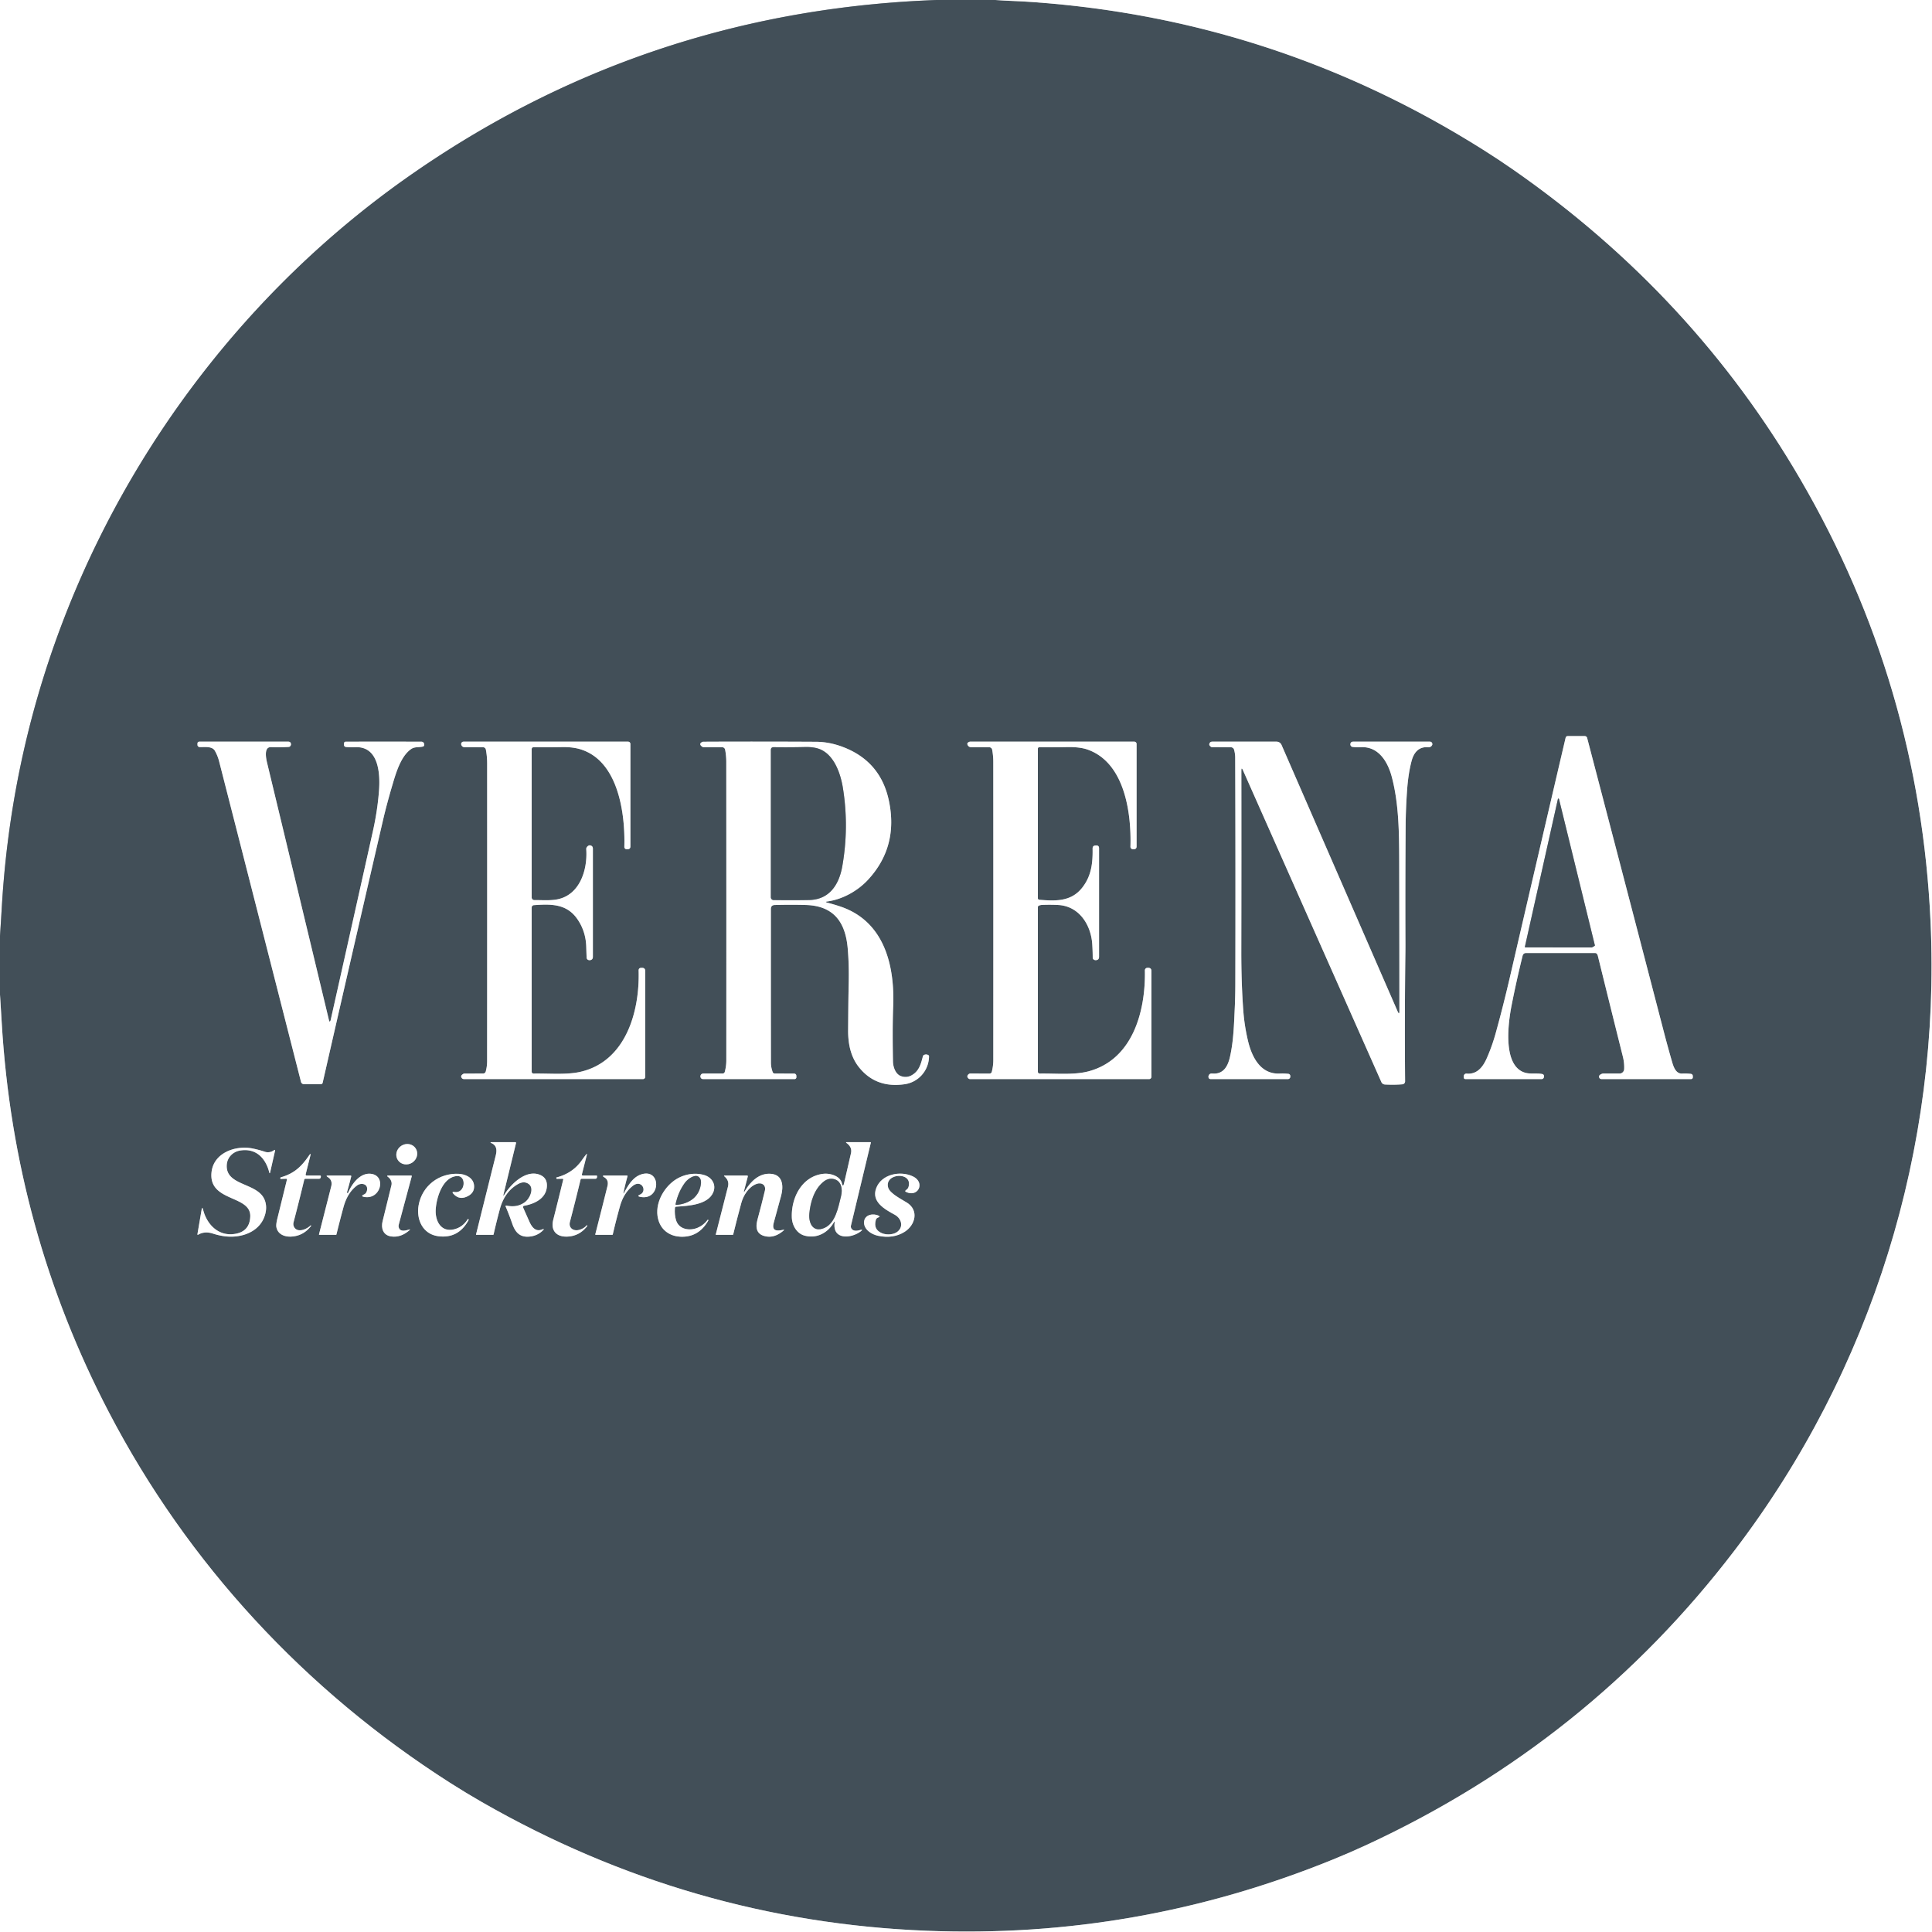<?xml version="1.0" encoding="UTF-8" standalone="no"?>
<!DOCTYPE svg PUBLIC "-//W3C//DTD SVG 1.1//EN" "http://www.w3.org/Graphics/SVG/1.1/DTD/svg11.dtd">
<svg xmlns="http://www.w3.org/2000/svg" version="1.1" viewBox="0.00 0.00 1042.00 1042.00">
<rect x="0.00" y="0.00" width="1042.00" height="1042.00" fill="#808080" stroke="none"/>
<g stroke-width="2.00" fill="none" stroke-linecap="butt">
<path stroke="#a1a7ac" vector-effect="non-scaling-stroke" d="
  M 505.01 0.00
  Q 348.75 5.73 221.83 94.13
  C 137.78 152.67 72.57 236.36 35.42 331.26
  Q 5.68 407.24 0.94 489.76
  Q 0.51 497.25 0.00 504.75"
/>
<path stroke="#a1a7ac" vector-effect="non-scaling-stroke" d="
  M 536.85 0.00
  Q 541.89 0.35 546.95 0.55
  Q 552.25 0.77 557.22 1.13
  Q 688.38 10.50 799.82 80.71
  Q 808.32 86.06 816.48 91.75
  Q 913.19 159.17 971.08 258.65
  Q 1035.36 369.10 1041.22 497.24
  C 1046.79 619.04 1009.65 739.03 935.56 836.14
  Q 856.69 939.51 737.36 994.88
  Q 728.43 999.02 718.91 1002.90
  Q 613.35 1045.84 499.96 1041.34
  Q 372.05 1036.27 259.82 971.88
  Q 251.32 967.00 242.72 961.52
  C 164.76 911.78 101.33 843.49 58.60 761.42
  Q 7.60 663.49 0.94 551.74
  Q 0.49 544.10 0.00 536.47"
/>
<path stroke="#a1a7ac" vector-effect="non-scaling-stroke" d="
  M 861.33 514.54
  Q 861.64 514.98 861.77 515.50
  Q 868.77 543.91 875.25 569.79
  Q 876.14 573.31 875.97 576.64
  A 2.49 2.47 -88.5 0 1 873.50 579.00
  L 864.66 579.00
  A 1.89 1.76 -54.7 0 0 863.94 579.15
  Q 862.41 579.79 862.43 580.59
  Q 862.48 582.00 863.89 582.00
  L 911.89 582.00
  Q 913.03 582.00 913.01 580.86
  L 913.00 580.48
  Q 912.99 579.27 911.78 579.15
  Q 909.50 578.91 907.22 579.02
  C 903.82 579.17 902.57 575.30 901.83 572.74
  Q 899.47 564.60 897.24 556.01
  Q 876.66 476.88 856.00 397.98
  A 1.31 1.30 83.0 0 0 854.75 397.00
  L 845.58 397.00
  Q 844.61 397.00 844.39 397.94
  Q 829.27 462.55 814.39 526.84
  Q 810.68 542.85 806.63 557.41
  Q 804.74 564.20 801.91 570.66
  C 799.88 575.29 796.74 579.57 791.00 579.03
  A 1.39 1.38 3.3 0 0 789.48 580.38
  L 789.47 580.98
  Q 789.45 582.00 790.48 582.00
  L 831.47 582.00
  A 1.23 1.22 -80.1 0 0 832.62 581.18
  Q 832.80 580.67 832.74 580.28
  Q 832.60 579.42 831.74 579.25
  C 828.32 578.61 824.87 579.58 821.51 578.19
  C 810.38 573.58 813.50 551.25 815.24 542.33
  Q 817.81 529.22 821.22 515.40
  A 1.83 1.83 0.0 0 1 823.00 514.00
  L 860.29 514.00
  A 1.27 1.27 0.0 0 1 861.33 514.54"
/>
<path stroke="#a1a7ac" vector-effect="non-scaling-stroke" d="
  M 178.01 550.85
  A 0.28 0.28 0.0 0 1 177.54 550.72
  Q 161.16 482.40 144.10 411.62
  C 143.59 409.52 142.06 402.82 146.15 402.96
  Q 151.18 403.13 155.70 402.85
  A 1.17 1.16 18.1 0 0 156.52 402.44
  Q 156.97 401.90 156.93 401.34
  Q 156.82 400.00 155.48 400.00
  L 107.62 400.00
  Q 106.49 400.00 106.50 401.13
  L 106.50 401.72
  A 1.21 1.21 0.0 0 0 107.65 402.92
  C 110.19 403.05 114.38 402.25 115.90 404.95
  Q 117.42 407.64 118.19 410.67
  Q 140.45 497.67 162.34 583.49
  A 1.67 1.67 0.0 0 0 163.96 584.75
  L 172.93 584.76
  Q 173.85 584.76 174.05 583.86
  Q 190.55 511.51 206.60 442.23
  Q 208.61 433.58 211.78 422.89
  C 213.61 416.70 216.26 407.71 221.77 403.97
  C 223.72 402.64 225.94 403.20 228.13 402.64
  A 0.82 0.81 -88.7 0 0 228.73 402.06
  C 229.02 401.02 228.36 400.01 227.23 400.01
  Q 206.52 399.99 186.61 400.01
  Q 185.55 400.01 185.51 401.06
  L 185.50 401.43
  Q 185.45 402.81 186.82 402.91
  Q 189.18 403.08 191.70 402.98
  C 204.43 402.49 205.08 417.64 204.41 426.48
  Q 203.59 437.21 201.14 448.19
  Q 189.86 498.80 178.32 550.25
  Q 178.25 550.59 178.01 550.85"
/>
<path stroke="#a1a7ac" vector-effect="non-scaling-stroke" d="
  M 286.76 484.03
  L 286.76 404.02
  A 1.04 1.04 0.0 0 1 287.82 402.98
  Q 295.20 403.09 303.22 402.94
  Q 308.90 402.83 313.15 404.15
  C 333.55 410.49 337.24 438.85 336.73 456.76
  A 1.22 1.22 0.0 0 0 337.97 458.01
  L 338.51 458.01
  Q 340.00 457.98 340.00 456.49
  L 340.00 401.25
  A 1.25 1.25 0.0 0 0 338.75 400.00
  L 250.11 400.00
  Q 249.02 400.00 248.75 401.05
  Q 248.69 401.29 248.75 401.52
  Q 249.12 402.98 250.63 402.99
  L 260.50 403.01
  A 1.59 1.57 84.7 0 1 262.05 404.31
  Q 262.74 408.00 262.74 411.80
  Q 262.77 494.59 262.72 572.49
  Q 262.71 575.15 261.98 577.89
  A 1.49 1.49 0.0 0 1 260.54 579.00
  L 250.51 579.01
  A 1.26 1.26 0.0 0 0 249.86 579.19
  Q 248.54 579.97 248.75 580.75
  Q 249.08 582.00 250.37 582.00
  L 346.75 582.00
  A 1.25 1.25 0.0 0 0 348.00 580.75
  L 348.00 523.73
  Q 348.00 521.97 346.23 521.99
  L 345.85 522.00
  Q 344.40 522.02 344.44 523.47
  C 345.08 545.72 337.44 572.71 312.69 578.15
  C 305.29 579.77 295.88 578.86 287.78 579.02
  A 1.00 1.00 0.0 0 1 286.76 578.02
  L 286.76 489.45
  A 1.28 1.27 -1.9 0 1 287.95 488.18
  C 297.01 487.56 305.52 487.29 311.34 495.63
  Q 315.94 502.23 316.19 510.68
  Q 316.27 513.36 316.37 516.29
  Q 316.41 517.69 317.80 517.86
  Q 318.01 517.89 318.23 517.85
  Q 319.76 517.62 319.76 516.07
  L 319.76 457.71
  Q 319.76 456.25 318.34 455.94
  Q 317.47 455.75 316.60 456.76
  A 1.78 1.78 0.0 0 0 316.19 458.00
  C 316.98 469.39 312.55 482.76 300.52 485.06
  C 296.57 485.81 292.28 485.43 288.18 485.45
  A 1.42 1.41 89.8 0 1 286.76 484.03"
/>
<path stroke="#a1a7ac" vector-effect="non-scaling-stroke" d="
  M 446.29 486.18
  C 454.45 485.06 462.59 480.49 468.09 474.56
  Q 484.70 456.67 479.38 431.71
  Q 474.90 410.68 454.82 402.95
  Q 447.44 400.11 440.11 400.07
  Q 408.49 399.90 379.33 400.04
  A 1.32 1.31 32.1 0 0 378.76 400.17
  Q 376.62 401.21 378.71 402.73
  A 1.41 1.37 62.4 0 0 379.53 403.00
  L 389.46 403.00
  A 1.67 1.67 0.0 0 1 391.10 404.37
  Q 391.71 407.71 391.71 410.94
  Q 391.77 488.91 391.73 571.90
  Q 391.73 574.99 390.90 578.10
  A 1.22 1.21 7.4 0 1 389.72 579.00
  L 379.39 579.00
  Q 378.05 579.00 377.77 580.31
  Q 377.74 580.46 377.76 580.63
  Q 377.93 582.00 379.32 582.00
  L 428.52 582.00
  A 1.00 1.00 0.0 0 0 429.52 580.98
  L 429.50 580.19
  A 1.19 1.19 0.0 0 0 428.31 579.03
  L 417.79 578.98
  A 1.12 1.11 79.7 0 1 416.75 578.25
  Q 415.79 575.67 415.79 573.11
  Q 415.74 531.81 415.76 490.27
  Q 415.76 488.16 417.88 488.10
  Q 426.68 487.87 434.54 488.09
  C 449.63 488.51 455.93 497.29 457.19 511.33
  Q 457.99 520.36 457.73 530.83
  C 457.53 539.05 457.50 547.23 457.43 555.52
  C 457.36 562.97 458.84 569.89 463.05 575.31
  Q 472.20 587.06 487.94 584.76
  C 495.38 583.68 500.94 577.37 501.06 569.79
  Q 501.07 569.22 500.56 568.98
  Q 499.47 568.46 498.38 568.96
  Q 497.89 569.19 497.75 569.71
  C 496.65 573.98 495.65 577.76 491.63 579.97
  Q 488.89 581.47 485.90 580.38
  C 482.91 579.29 481.66 575.34 481.61 572.44
  C 481.44 562.64 481.35 552.58 481.73 542.69
  C 482.59 520.27 476.73 496.67 452.99 488.84
  Q 449.83 487.79 446.25 486.85
  Q 444.57 486.41 446.29 486.18"
/>
<path stroke="#a1a7ac" vector-effect="non-scaling-stroke" d="
  M 560.33 488.43
  Q 561.21 488.08 562.16 488.05
  Q 566.58 487.88 570.67 488.09
  C 582.02 488.67 588.39 498.79 589.09 509.17
  Q 589.33 512.81 589.34 516.47
  A 1.31 1.31 0.0 0 0 590.13 517.67
  Q 590.61 517.88 591.07 517.85
  Q 592.76 517.74 592.76 516.05
  L 592.76 457.49
  Q 592.76 455.96 591.24 455.99
  L 590.93 456.00
  Q 589.25 456.03 589.28 457.71
  C 589.41 465.60 588.61 472.49 583.64 478.80
  C 577.66 486.37 569.21 485.99 560.53 485.28
  A 0.83 0.83 0.0 0 1 559.76 484.45
  L 559.76 403.77
  A 0.78 0.78 0.0 0 1 560.55 402.99
  Q 568.13 403.10 575.34 402.94
  Q 582.28 402.78 586.52 404.26
  C 606.45 411.22 610.24 438.02 609.69 456.66
  A 1.30 1.30 0.0 0 0 611.00 458.00
  L 611.50 458.00
  Q 613.00 458.00 613.00 456.50
  L 613.00 401.25
  A 1.25 1.25 0.0 0 0 611.75 400.00
  L 523.24 400.00
  A 1.24 1.17 -53.8 0 0 522.81 400.08
  Q 521.43 400.63 521.79 401.58
  Q 522.32 402.99 523.82 402.99
  L 533.48 403.01
  A 1.66 1.66 0.0 0 1 535.11 404.35
  Q 535.72 407.56 535.72 411.01
  Q 535.77 489.24 535.73 571.66
  Q 535.73 574.93 534.90 578.10
  A 1.22 1.21 -82.5 0 1 533.73 579.01
  L 523.27 579.00
  A 1.22 1.17 -63.2 0 0 522.53 579.26
  Q 521.05 580.41 522.31 581.65
  A 1.24 1.23 67.0 0 0 523.17 582.00
  L 619.75 582.00
  A 1.25 1.25 0.0 0 0 621.00 580.75
  L 621.00 523.72
  Q 621.00 521.95 619.22 521.98
  L 618.80 521.99
  A 1.35 1.35 0.0 0 0 617.48 523.36
  C 617.91 545.56 610.85 571.48 587.10 577.80
  C 579.18 579.91 569.31 578.86 560.75 579.02
  A 0.98 0.97 -0.3 0 1 559.76 578.05
  L 559.76 489.27
  A 0.90 0.89 79.6 0 1 560.33 488.43"
/>
<path stroke="#a1a7ac" vector-effect="non-scaling-stroke" d="
  M 669.51 415.64
  Q 669.51 413.47 670.39 415.46
  L 744.99 583.52
  Q 745.59 584.86 747.05 584.93
  Q 752.20 585.17 756.37 584.81
  A 1.59 1.58 -2.7 0 0 757.82 583.22
  Q 757.53 548.72 757.98 513.30
  Q 758.01 510.80 758.00 508.25
  Q 757.88 475.96 758.12 444.82
  Q 758.19 436.38 758.86 426.64
  Q 759.51 417.15 761.35 410.33
  C 762.54 405.93 765.13 402.61 770.27 403.01
  Q 771.70 403.12 772.39 401.87
  Q 772.61 401.46 772.47 400.99
  Q 772.17 400.00 771.13 400.00
  L 729.83 400.00
  Q 728.42 400.00 728.30 401.41
  Q 728.29 401.54 728.32 401.66
  Q 728.53 402.75 729.63 402.87
  Q 731.73 403.10 733.91 402.99
  C 743.63 402.48 748.54 411.02 750.68 419.14
  C 754.49 433.61 754.61 449.38 754.65 464.75
  Q 754.73 501.61 754.75 545.26
  Q 754.75 547.66 753.78 545.46
  L 691.18 401.76
  A 2.94 2.94 0.0 0 0 688.49 400.00
  L 653.85 400.00
  Q 652.49 400.00 652.23 401.33
  Q 652.09 402.09 653.20 402.84
  A 0.58 0.56 -26.0 0 0 653.54 402.95
  L 663.83 403.02
  A 1.85 1.84 82.2 0 1 665.59 404.36
  Q 666.18 406.50 666.19 408.58
  Q 666.41 468.65 666.26 530.16
  Q 666.25 537.41 665.94 543.91
  C 665.54 552.61 665.32 561.28 663.39 569.92
  C 662.25 575.01 659.90 579.54 653.77 578.99
  Q 652.25 578.86 651.81 580.32
  Q 651.73 580.57 651.76 580.84
  Q 651.87 582.00 653.04 582.00
  L 694.60 582.00
  A 1.31 1.31 0.0 0 0 695.91 580.65
  L 695.90 580.28
  A 1.16 1.15 2.6 0 0 694.87 579.16
  Q 692.53 578.90 690.21 579.01
  C 679.76 579.51 675.10 569.92 673.06 561.25
  Q 671.17 553.21 670.58 545.37
  Q 669.45 530.37 669.48 512.47
  Q 669.57 465.38 669.51 415.64"
/>
<path stroke="#a1a7ac" vector-effect="non-scaling-stroke" d="
  M 272.09 644.23
  Q 271.20 645.67 271.60 644.03
  L 278.29 616.61
  Q 278.44 616.00 277.81 616.00
  L 265.26 616.01
  Q 263.93 616.01 265.14 616.57
  C 268.13 617.95 268.00 620.67 267.33 623.34
  Q 262.07 644.37 256.74 665.80
  A 0.16 0.16 0.0 0 0 256.89 665.99
  L 265.92 666.00
  A 0.30 0.29 6.0 0 0 266.21 665.77
  Q 267.80 658.76 269.58 652.17
  Q 272.12 642.75 279.31 638.66
  Q 282.42 636.89 284.84 638.37
  C 288.44 640.58 285.85 646.26 283.26 648.25
  C 280.25 650.56 276.90 650.97 273.26 650.25
  Q 272.44 650.09 272.77 650.86
  Q 274.60 655.15 276.30 660.05
  C 277.90 664.64 280.38 667.44 285.59 666.94
  Q 289.88 666.53 292.77 663.64
  Q 293.95 662.46 292.40 663.09
  C 289.00 664.48 286.95 662.05 285.60 659.04
  Q 283.76 654.94 282.14 651.26
  A 0.67 0.67 0.0 0 1 282.63 650.33
  C 288.26 649.34 294.43 646.42 294.94 640.15
  Q 295.35 635.25 291.08 633.58
  C 283.65 630.67 275.55 638.59 272.09 644.23"
/>
<path stroke="#a1a7ac" vector-effect="non-scaling-stroke" d="
  M 454.06 638.16
  C 453.09 634.16 447.64 632.66 444.00 633.08
  C 432.56 634.41 426.69 645.87 427.06 656.58
  C 427.21 660.87 429.66 665.23 433.89 666.40
  C 440.18 668.14 446.33 665.21 449.72 659.29
  Q 450.29 658.30 450.14 659.43
  C 448.97 668.80 458.94 667.99 464.02 664.27
  Q 466.03 662.81 463.63 663.47
  Q 460.59 664.31 459.37 662.83
  A 2.13 2.12 -58.0 0 1 458.95 661.00
  L 469.69 616.25
  A 0.20 0.19 6.9 0 0 469.50 616.01
  L 456.76 616.00
  Q 455.93 616.00 456.60 616.49
  Q 459.71 618.75 458.96 622.00
  Q 457.12 630.05 455.24 638.16
  Q 454.66 640.65 454.06 638.16"
/>
<path stroke="#a1a7ac" vector-effect="non-scaling-stroke" d="
  M 224.178 619.359
  A 5.74 5.40 -33.3 0 0 216.415 617.997
  A 5.74 5.40 -33.3 0 0 214.583 625.661
  A 5.74 5.40 -33.3 0 0 222.345 627.023
  A 5.74 5.40 -33.3 0 0 224.178 619.359"
/>
<path stroke="#a1a7ac" vector-effect="non-scaling-stroke" d="
  M 108.72 652.53
  L 106.47 665.71
  A 0.24 0.24 0.0 0 0 106.83 665.95
  C 109.37 664.45 112.10 664.44 114.83 665.32
  Q 120.28 667.09 125.19 666.97
  C 133.35 666.77 141.18 662.77 143.16 654.37
  Q 144.13 650.22 142.56 646.74
  C 138.49 637.75 121.65 639.60 122.30 628.32
  C 122.54 624.22 125.59 621.20 129.43 620.54
  C 137.83 619.11 143.17 624.36 145.20 632.23
  Q 145.47 633.28 145.72 632.22
  L 148.31 620.78
  Q 148.53 619.81 147.72 620.40
  C 146.43 621.37 144.52 621.73 143.00 621.23
  Q 139.45 620.06 136.06 619.39
  C 127.14 617.62 115.07 621.66 114.06 632.46
  C 112.57 648.38 135.45 644.42 134.97 656.15
  Q 134.63 664.59 125.96 665.59
  C 117.58 666.56 111.56 660.31 109.56 652.50
  Q 109.06 650.54 108.72 652.53"
/>
<path stroke="#a1a7ac" vector-effect="non-scaling-stroke" d="
  M 164.88 633.26
  L 167.36 623.37
  Q 167.83 621.51 166.74 623.10
  C 162.72 628.99 158.83 632.86 151.51 634.96
  A 0.43 0.43 0.0 0 0 151.20 635.47
  L 151.25 635.72
  Q 151.28 635.85 151.42 635.85
  L 154.38 635.75
  A 0.37 0.37 0.0 0 1 154.76 636.21
  Q 152.11 647.02 149.59 657.22
  Q 148.80 660.42 149.06 661.81
  C 149.75 665.61 153.29 667.05 156.75 666.95
  Q 163.49 666.75 167.75 661.23
  Q 167.87 661.08 167.72 660.96
  L 167.71 660.95
  Q 167.57 660.83 167.44 660.96
  C 165.58 662.87 160.93 664.97 158.88 662.19
  Q 157.90 660.85 158.34 659.18
  Q 161.45 647.33 164.08 636.28
  A 0.70 0.69 -83.0 0 1 164.75 635.75
  L 172.09 635.75
  A 0.93 0.92 -87.3 0 0 173.01 634.91
  L 173.05 634.44
  A 0.38 0.38 0.0 0 0 172.67 634.02
  L 165.46 634.00
  Q 164.70 634.00 164.88 633.26"
/>
<path stroke="#a1a7ac" vector-effect="non-scaling-stroke" d="
  M 313.87 633.23
  L 316.46 623.04
  Q 316.77 621.85 316.00 622.81
  Q 314.91 624.18 313.83 625.73
  Q 308.95 632.74 300.16 635.04
  Q 300.00 635.08 300.04 635.24
  L 300.09 635.51
  Q 300.15 635.81 300.46 635.81
  L 303.41 635.76
  A 0.37 0.36 6.8 0 1 303.77 636.21
  Q 301.19 646.76 298.38 657.92
  C 296.93 663.69 300.10 667.10 305.76 666.95
  Q 312.53 666.77 316.74 661.21
  Q 316.85 661.05 316.71 660.93
  L 316.70 660.92
  Q 316.51 660.77 316.34 660.95
  Q 314.77 662.72 312.20 663.36
  C 309.25 664.09 306.53 662.29 307.39 658.99
  Q 310.31 647.86 313.11 636.26
  A 0.66 0.66 0.0 0 1 313.75 635.75
  L 321.07 635.75
  Q 321.88 635.74 321.98 634.93
  L 322.03 634.43
  A 0.37 0.36 -86.5 0 0 321.67 634.02
  L 314.47 634.00
  Q 313.67 634.00 313.87 633.23"
/>
<path stroke="#a1a7ac" vector-effect="non-scaling-stroke" d="
  M 187.12 643.32
  Q 187.06 643.30 187.08 643.24
  Q 188.33 638.92 189.41 634.58
  Q 189.55 634.00 188.96 634.00
  L 177.01 634.00
  Q 175.46 634.00 176.77 634.83
  Q 179.48 636.55 178.64 639.86
  Q 175.51 652.17 172.05 665.73
  A 0.22 0.21 -82.5 0 0 172.25 666.00
  L 181.19 665.99
  Q 181.40 665.99 181.45 665.78
  Q 183.22 658.58 185.21 651.22
  Q 187.40 643.14 192.66 639.32
  C 194.79 637.76 198.43 638.47 197.99 641.69
  Q 197.74 643.56 196.36 644.20
  Q 194.25 645.19 196.54 645.57
  C 205.20 647.02 208.30 634.83 200.79 633.20
  C 194.70 631.89 189.89 638.16 187.80 643.22
  Q 187.67 643.53 187.36 643.41
  L 187.12 643.32"
/>
<path stroke="#a1a7ac" vector-effect="non-scaling-stroke" d="
  M 246.64 634.29
  C 251.73 634.09 251.08 643.85 245.04 642.89
  Q 243.46 642.63 244.52 643.84
  Q 247.87 647.64 252.61 644.98
  Q 256.04 643.07 255.67 639.27
  C 255.26 635.13 251.02 633.24 247.33 633.08
  C 236.73 632.60 227.66 639.57 225.78 650.03
  C 224.41 657.69 227.98 665.62 236.31 666.73
  Q 247.25 668.19 252.74 658.01
  Q 252.87 657.77 252.63 657.62
  L 252.39 657.48
  Q 252.34 657.45 252.30 657.50
  Q 249.56 661.92 244.81 663.04
  C 237.82 664.68 234.73 658.50 234.98 652.67
  C 235.26 646.08 238.76 634.60 246.64 634.29"
/>
<path stroke="#a1a7ac" vector-effect="non-scaling-stroke" d="
  M 336.34 642.95
  Q 337.20 638.79 338.42 634.49
  Q 338.56 634.00 338.05 634.00
  L 326.20 634.00
  Q 324.30 634.00 325.94 634.98
  Q 328.43 636.46 327.62 639.74
  Q 324.38 652.75 321.06 665.71
  A 0.23 0.23 0.0 0 0 321.28 665.99
  L 330.20 665.99
  Q 330.44 665.99 330.50 665.75
  Q 332.27 658.07 334.40 650.49
  Q 336.39 643.43 341.29 639.58
  C 346.05 635.84 349.30 642.46 345.18 644.29
  Q 343.31 645.12 345.32 645.52
  C 356.10 647.66 356.78 631.12 346.95 633.10
  C 341.91 634.12 339.04 638.73 336.72 643.09
  Q 336.05 644.35 336.34 642.95"
/>
<path stroke="#a1a7ac" vector-effect="non-scaling-stroke" d="
  M 364.75 650.80
  C 370.98 650.37 381.83 649.94 384.70 643.02
  C 386.37 638.99 384.05 635.07 380.01 633.81
  C 374.26 632.00 367.58 633.56 362.95 637.23
  C 356.82 642.06 352.57 650.97 355.35 658.81
  C 357.16 663.89 361.63 666.75 366.97 667.00
  Q 376.83 667.46 382.03 658.25
  Q 382.08 658.15 382.02 658.06
  L 381.84 657.81
  Q 381.79 657.74 381.69 657.87
  Q 379.45 660.83 376.25 662.18
  C 371.96 663.99 366.12 663.14 364.60 658.04
  Q 363.73 655.13 364.01 651.54
  Q 364.06 650.85 364.75 650.80"
/>
<path stroke="#a1a7ac" vector-effect="non-scaling-stroke" d="
  M 401.35 642.01
  L 403.30 634.62
  Q 403.46 634.00 402.82 634.00
  L 390.94 634.00
  Q 390.16 634.00 390.76 634.51
  Q 393.44 636.77 392.61 640.04
  Q 389.45 652.37 386.04 665.81
  Q 386.00 665.98 386.17 665.98
  L 395.18 666.00
  Q 395.39 666.00 395.44 665.79
  Q 397.50 657.38 399.80 648.88
  C 400.89 644.84 403.74 640.09 408.06 638.52
  C 410.80 637.53 413.25 639.12 412.53 642.18
  Q 410.78 649.55 408.54 657.76
  Q 406.30 665.96 413.72 666.92
  Q 418.16 667.49 422.56 663.73
  Q 423.32 663.08 422.34 663.30
  C 418.86 664.05 416.08 663.95 417.33 659.40
  Q 419.38 651.90 421.26 645.02
  C 422.61 640.06 422.45 633.68 415.89 633.09
  C 409.64 632.52 404.96 637.03 401.83 642.22
  Q 400.89 643.78 401.35 642.01"
/>
<path stroke="#a1a7ac" vector-effect="non-scaling-stroke" d="
  M 473.36 656.77
  L 474.01 656.47
  Q 474.74 656.13 474.02 655.75
  C 471.07 654.19 466.36 655.02 466.03 658.92
  C 465.69 663.00 469.96 665.75 473.54 666.50
  Q 481.76 668.23 487.89 664.38
  C 493.57 660.82 495.77 652.89 489.22 648.68
  C 486.34 646.83 479.86 643.71 478.99 640.41
  C 476.93 632.61 492.56 631.69 489.97 640.23
  Q 489.76 640.93 489.20 641.40
  L 488.50 641.98
  Q 487.90 642.48 488.60 642.83
  C 495.19 646.07 499.22 637.73 492.36 634.47
  C 485.56 631.24 475.41 633.24 472.57 640.84
  C 469.84 648.15 477.13 652.21 482.56 655.15
  C 486.01 657.02 487.50 661.36 484.17 664.19
  C 482.07 665.98 478.24 666.15 475.78 665.16
  Q 470.85 663.17 472.40 657.89
  Q 472.63 657.11 473.36 656.77"
/>
<path stroke="#a1a7ac" vector-effect="non-scaling-stroke" d="
  M 215.30 662.59
  Q 214.77 661.59 215.07 660.47
  Q 218.42 647.95 222.06 634.45
  Q 222.18 634.00 221.71 634.00
  L 209.51 634.01
  Q 208.23 634.01 209.26 634.75
  C 210.63 635.74 211.54 637.48 211.13 639.19
  Q 208.97 648.12 206.35 658.65
  C 205.40 662.44 206.63 666.25 210.98 666.86
  Q 216.23 667.59 220.84 663.50
  Q 221.52 662.89 220.64 663.15
  C 219.09 663.60 216.30 664.48 215.30 662.59"
/>
<path stroke="#a1a7ac" vector-effect="non-scaling-stroke" d="
  M 840.82 430.93
  A 0.30 0.30 0.0 0 0 840.24 430.94
  L 822.44 510.60
  A 0.30 0.30 0.0 0 0 822.73 510.97
  L 858.47 511.00
  A 0.30 0.30 0.0 0 0 858.62 510.96
  L 860.02 510.16
  A 0.30 0.30 0.0 0 0 860.17 509.83
  L 840.82 430.93"
/>
<path stroke="#a1a7ac" vector-effect="non-scaling-stroke" d="
  M 436.42 485.41
  C 447.34 485.20 452.52 477.09 454.26 467.32
  Q 458.00 446.21 454.62 425.04
  C 453.43 417.56 450.21 407.94 442.98 404.42
  Q 439.61 402.78 434.15 402.91
  Q 425.78 403.11 417.33 402.99
  Q 415.76 402.96 415.76 404.53
  L 415.76 483.94
  A 1.49 1.49 0.0 0 0 417.23 485.43
  Q 427.47 485.58 436.42 485.41"
/>
<path stroke="#a1a7ac" vector-effect="non-scaling-stroke" d="
  M 444.63 662.27
  C 450.60 659.66 452.09 651.26 453.61 645.13
  C 454.55 641.37 453.85 636.68 449.43 635.85
  Q 446.72 635.35 444.29 637.24
  C 439.18 641.24 437.06 648.28 436.50 654.62
  C 436.06 659.68 438.48 664.97 444.63 662.27"
/>
<path stroke="#a1a7ac" vector-effect="non-scaling-stroke" d="
  M 364.84 649.84
  C 371.74 649.30 377.45 645.38 378.07 638.07
  Q 378.21 636.35 377.34 635.23
  C 375.30 632.62 371.01 635.80 369.59 637.67
  Q 365.88 642.55 364.39 649.32
  Q 364.27 649.89 364.84 649.84"
/>
</g>
<path fill="#ffffff" d="
  M 0.00 0.00
  L 505.01 0.00
  Q 348.75 5.73 221.83 94.13
  C 137.78 152.67 72.57 236.36 35.42 331.26
  Q 5.68 407.24 0.94 489.76
  Q 0.51 497.25 0.00 504.75
  L 0.00 0.00
  Z"
/>
<path fill="#424f58" d="
  M 505.01 0.00
  L 536.85 0.00
  Q 541.89 0.35 546.95 0.55
  Q 552.25 0.77 557.22 1.13
  Q 688.38 10.50 799.82 80.71
  Q 808.32 86.06 816.48 91.75
  Q 913.19 159.17 971.08 258.65
  Q 1035.36 369.10 1041.22 497.24
  C 1046.79 619.04 1009.65 739.03 935.56 836.14
  Q 856.69 939.51 737.36 994.88
  Q 728.43 999.02 718.91 1002.90
  Q 613.35 1045.84 499.96 1041.34
  Q 372.05 1036.27 259.82 971.88
  Q 251.32 967.00 242.72 961.52
  C 164.76 911.78 101.33 843.49 58.60 761.42
  Q 7.60 663.49 0.94 551.74
  Q 0.49 544.10 0.00 536.47
  L 0.00 504.75
  Q 0.51 497.25 0.94 489.76
  Q 5.68 407.24 35.42 331.26
  C 72.57 236.36 137.78 152.67 221.83 94.13
  Q 348.75 5.73 505.01 0.00
  Z
  M 861.33 514.54
  Q 861.64 514.98 861.77 515.50
  Q 868.77 543.91 875.25 569.79
  Q 876.14 573.31 875.97 576.64
  A 2.49 2.47 -88.5 0 1 873.50 579.00
  L 864.66 579.00
  A 1.89 1.76 -54.7 0 0 863.94 579.15
  Q 862.41 579.79 862.43 580.59
  Q 862.48 582.00 863.89 582.00
  L 911.89 582.00
  Q 913.03 582.00 913.01 580.86
  L 913.00 580.48
  Q 912.99 579.27 911.78 579.15
  Q 909.50 578.91 907.22 579.02
  C 903.82 579.17 902.57 575.30 901.83 572.74
  Q 899.47 564.60 897.24 556.01
  Q 876.66 476.88 856.00 397.98
  A 1.31 1.30 83.0 0 0 854.75 397.00
  L 845.58 397.00
  Q 844.61 397.00 844.39 397.94
  Q 829.27 462.55 814.39 526.84
  Q 810.68 542.85 806.63 557.41
  Q 804.74 564.20 801.91 570.66
  C 799.88 575.29 796.74 579.57 791.00 579.03
  A 1.39 1.38 3.3 0 0 789.48 580.38
  L 789.47 580.98
  Q 789.45 582.00 790.48 582.00
  L 831.47 582.00
  A 1.23 1.22 -80.1 0 0 832.62 581.18
  Q 832.80 580.67 832.74 580.28
  Q 832.60 579.42 831.74 579.25
  C 828.32 578.61 824.87 579.58 821.51 578.19
  C 810.38 573.58 813.50 551.25 815.24 542.33
  Q 817.81 529.22 821.22 515.40
  A 1.83 1.83 0.0 0 1 823.00 514.00
  L 860.29 514.00
  A 1.27 1.27 0.0 0 1 861.33 514.54
  Z
  M 178.01 550.85
  A 0.28 0.28 0.0 0 1 177.54 550.72
  Q 161.16 482.40 144.10 411.62
  C 143.59 409.52 142.06 402.82 146.15 402.96
  Q 151.18 403.13 155.70 402.85
  A 1.17 1.16 18.1 0 0 156.52 402.44
  Q 156.97 401.90 156.93 401.34
  Q 156.82 400.00 155.48 400.00
  L 107.62 400.00
  Q 106.49 400.00 106.50 401.13
  L 106.50 401.72
  A 1.21 1.21 0.0 0 0 107.65 402.92
  C 110.19 403.05 114.38 402.25 115.90 404.95
  Q 117.42 407.64 118.19 410.67
  Q 140.45 497.67 162.34 583.49
  A 1.67 1.67 0.0 0 0 163.96 584.75
  L 172.93 584.76
  Q 173.85 584.76 174.05 583.86
  Q 190.55 511.51 206.60 442.23
  Q 208.61 433.58 211.78 422.89
  C 213.61 416.70 216.26 407.71 221.77 403.97
  C 223.72 402.64 225.94 403.20 228.13 402.64
  A 0.82 0.81 -88.7 0 0 228.73 402.06
  C 229.02 401.02 228.36 400.01 227.23 400.01
  Q 206.52 399.99 186.61 400.01
  Q 185.55 400.01 185.51 401.06
  L 185.50 401.43
  Q 185.45 402.81 186.82 402.91
  Q 189.18 403.08 191.70 402.98
  C 204.43 402.49 205.08 417.64 204.41 426.48
  Q 203.59 437.21 201.14 448.19
  Q 189.86 498.80 178.32 550.25
  Q 178.25 550.59 178.01 550.85
  Z
  M 286.76 484.03
  L 286.76 404.02
  A 1.04 1.04 0.0 0 1 287.82 402.98
  Q 295.20 403.09 303.22 402.94
  Q 308.90 402.83 313.15 404.15
  C 333.55 410.49 337.24 438.85 336.73 456.76
  A 1.22 1.22 0.0 0 0 337.97 458.01
  L 338.51 458.01
  Q 340.00 457.98 340.00 456.49
  L 340.00 401.25
  A 1.25 1.25 0.0 0 0 338.75 400.00
  L 250.11 400.00
  Q 249.02 400.00 248.75 401.05
  Q 248.69 401.29 248.75 401.52
  Q 249.12 402.98 250.63 402.99
  L 260.50 403.01
  A 1.59 1.57 84.7 0 1 262.05 404.31
  Q 262.74 408.00 262.74 411.80
  Q 262.77 494.59 262.72 572.49
  Q 262.71 575.15 261.98 577.89
  A 1.49 1.49 0.0 0 1 260.54 579.00
  L 250.51 579.01
  A 1.26 1.26 0.0 0 0 249.86 579.19
  Q 248.54 579.97 248.75 580.75
  Q 249.08 582.00 250.37 582.00
  L 346.75 582.00
  A 1.25 1.25 0.0 0 0 348.00 580.75
  L 348.00 523.73
  Q 348.00 521.97 346.23 521.99
  L 345.85 522.00
  Q 344.40 522.02 344.44 523.47
  C 345.08 545.72 337.44 572.71 312.69 578.15
  C 305.29 579.77 295.88 578.86 287.78 579.02
  A 1.00 1.00 0.0 0 1 286.76 578.02
  L 286.76 489.45
  A 1.28 1.27 -1.9 0 1 287.95 488.18
  C 297.01 487.56 305.52 487.29 311.34 495.63
  Q 315.94 502.23 316.19 510.68
  Q 316.27 513.36 316.37 516.29
  Q 316.41 517.69 317.80 517.86
  Q 318.01 517.89 318.23 517.85
  Q 319.76 517.62 319.76 516.07
  L 319.76 457.71
  Q 319.76 456.25 318.34 455.94
  Q 317.47 455.75 316.60 456.76
  A 1.78 1.78 0.0 0 0 316.19 458.00
  C 316.98 469.39 312.55 482.76 300.52 485.06
  C 296.57 485.81 292.28 485.43 288.18 485.45
  A 1.42 1.41 89.8 0 1 286.76 484.03
  Z
  M 446.29 486.18
  C 454.45 485.06 462.59 480.49 468.09 474.56
  Q 484.70 456.67 479.38 431.71
  Q 474.90 410.68 454.82 402.95
  Q 447.44 400.11 440.11 400.07
  Q 408.49 399.90 379.33 400.04
  A 1.32 1.31 32.1 0 0 378.76 400.17
  Q 376.62 401.21 378.71 402.73
  A 1.41 1.37 62.4 0 0 379.53 403.00
  L 389.46 403.00
  A 1.67 1.67 0.0 0 1 391.10 404.37
  Q 391.71 407.71 391.71 410.94
  Q 391.77 488.91 391.73 571.90
  Q 391.73 574.99 390.90 578.10
  A 1.22 1.21 7.4 0 1 389.72 579.00
  L 379.39 579.00
  Q 378.05 579.00 377.77 580.31
  Q 377.74 580.46 377.76 580.63
  Q 377.93 582.00 379.32 582.00
  L 428.52 582.00
  A 1.00 1.00 0.0 0 0 429.52 580.98
  L 429.50 580.19
  A 1.19 1.19 0.0 0 0 428.31 579.03
  L 417.79 578.98
  A 1.12 1.11 79.7 0 1 416.75 578.25
  Q 415.79 575.67 415.79 573.11
  Q 415.74 531.81 415.76 490.27
  Q 415.76 488.16 417.88 488.10
  Q 426.68 487.87 434.54 488.09
  C 449.63 488.51 455.93 497.29 457.19 511.33
  Q 457.99 520.36 457.73 530.83
  C 457.53 539.05 457.50 547.23 457.43 555.52
  C 457.36 562.97 458.84 569.89 463.05 575.31
  Q 472.20 587.06 487.94 584.76
  C 495.38 583.68 500.94 577.37 501.06 569.79
  Q 501.07 569.22 500.56 568.98
  Q 499.47 568.46 498.38 568.96
  Q 497.89 569.19 497.75 569.71
  C 496.65 573.98 495.65 577.76 491.63 579.97
  Q 488.89 581.47 485.90 580.38
  C 482.91 579.29 481.66 575.34 481.61 572.44
  C 481.44 562.64 481.35 552.58 481.73 542.69
  C 482.59 520.27 476.73 496.67 452.99 488.84
  Q 449.83 487.79 446.25 486.85
  Q 444.57 486.41 446.29 486.18
  Z
  M 560.33 488.43
  Q 561.21 488.08 562.16 488.05
  Q 566.58 487.88 570.67 488.09
  C 582.02 488.67 588.39 498.79 589.09 509.17
  Q 589.33 512.81 589.34 516.47
  A 1.31 1.31 0.0 0 0 590.13 517.67
  Q 590.61 517.88 591.07 517.85
  Q 592.76 517.74 592.76 516.05
  L 592.76 457.49
  Q 592.76 455.96 591.24 455.99
  L 590.93 456.00
  Q 589.25 456.03 589.28 457.71
  C 589.41 465.60 588.61 472.49 583.64 478.80
  C 577.66 486.37 569.21 485.99 560.53 485.28
  A 0.83 0.83 0.0 0 1 559.76 484.45
  L 559.76 403.77
  A 0.78 0.78 0.0 0 1 560.55 402.99
  Q 568.13 403.10 575.34 402.94
  Q 582.28 402.78 586.52 404.26
  C 606.45 411.22 610.24 438.02 609.69 456.66
  A 1.30 1.30 0.0 0 0 611.00 458.00
  L 611.50 458.00
  Q 613.00 458.00 613.00 456.50
  L 613.00 401.25
  A 1.25 1.25 0.0 0 0 611.75 400.00
  L 523.24 400.00
  A 1.24 1.17 -53.8 0 0 522.81 400.08
  Q 521.43 400.63 521.79 401.58
  Q 522.32 402.99 523.82 402.99
  L 533.48 403.01
  A 1.66 1.66 0.0 0 1 535.11 404.35
  Q 535.72 407.56 535.72 411.01
  Q 535.77 489.24 535.73 571.66
  Q 535.73 574.93 534.90 578.10
  A 1.22 1.21 -82.5 0 1 533.73 579.01
  L 523.27 579.00
  A 1.22 1.17 -63.2 0 0 522.53 579.26
  Q 521.05 580.41 522.31 581.65
  A 1.24 1.23 67.0 0 0 523.17 582.00
  L 619.75 582.00
  A 1.25 1.25 0.0 0 0 621.00 580.75
  L 621.00 523.72
  Q 621.00 521.95 619.22 521.98
  L 618.80 521.99
  A 1.35 1.35 0.0 0 0 617.48 523.36
  C 617.91 545.56 610.85 571.48 587.10 577.80
  C 579.18 579.91 569.31 578.86 560.75 579.02
  A 0.98 0.97 -0.3 0 1 559.76 578.05
  L 559.76 489.27
  A 0.90 0.89 79.6 0 1 560.33 488.43
  Z
  M 669.51 415.64
  Q 669.51 413.47 670.39 415.46
  L 744.99 583.52
  Q 745.59 584.86 747.05 584.93
  Q 752.20 585.17 756.37 584.81
  A 1.59 1.58 -2.7 0 0 757.82 583.22
  Q 757.53 548.72 757.98 513.30
  Q 758.01 510.80 758.00 508.25
  Q 757.88 475.96 758.12 444.82
  Q 758.19 436.38 758.86 426.64
  Q 759.51 417.15 761.35 410.33
  C 762.54 405.93 765.13 402.61 770.27 403.01
  Q 771.70 403.12 772.39 401.87
  Q 772.61 401.46 772.47 400.99
  Q 772.17 400.00 771.13 400.00
  L 729.83 400.00
  Q 728.42 400.00 728.30 401.41
  Q 728.29 401.54 728.32 401.66
  Q 728.53 402.75 729.63 402.87
  Q 731.73 403.10 733.91 402.99
  C 743.63 402.48 748.54 411.02 750.68 419.14
  C 754.49 433.61 754.61 449.38 754.65 464.75
  Q 754.73 501.61 754.75 545.26
  Q 754.75 547.66 753.78 545.46
  L 691.18 401.76
  A 2.94 2.94 0.0 0 0 688.49 400.00
  L 653.85 400.00
  Q 652.49 400.00 652.23 401.33
  Q 652.09 402.09 653.20 402.84
  A 0.58 0.56 -26.0 0 0 653.54 402.95
  L 663.83 403.02
  A 1.85 1.84 82.2 0 1 665.59 404.36
  Q 666.18 406.50 666.19 408.58
  Q 666.41 468.65 666.26 530.16
  Q 666.25 537.41 665.94 543.91
  C 665.54 552.61 665.32 561.28 663.39 569.92
  C 662.25 575.01 659.90 579.54 653.77 578.99
  Q 652.25 578.86 651.81 580.32
  Q 651.73 580.57 651.76 580.84
  Q 651.87 582.00 653.04 582.00
  L 694.60 582.00
  A 1.31 1.31 0.0 0 0 695.91 580.65
  L 695.90 580.28
  A 1.16 1.15 2.6 0 0 694.87 579.16
  Q 692.53 578.90 690.21 579.01
  C 679.76 579.51 675.10 569.92 673.06 561.25
  Q 671.17 553.21 670.58 545.37
  Q 669.45 530.37 669.48 512.47
  Q 669.57 465.38 669.51 415.64
  Z
  M 272.09 644.23
  Q 271.20 645.67 271.60 644.03
  L 278.29 616.61
  Q 278.44 616.00 277.81 616.00
  L 265.26 616.01
  Q 263.93 616.01 265.14 616.57
  C 268.13 617.95 268.00 620.67 267.33 623.34
  Q 262.07 644.37 256.74 665.80
  A 0.16 0.16 0.0 0 0 256.89 665.99
  L 265.92 666.00
  A 0.30 0.29 6.0 0 0 266.21 665.77
  Q 267.80 658.76 269.58 652.17
  Q 272.12 642.75 279.31 638.66
  Q 282.42 636.89 284.84 638.37
  C 288.44 640.58 285.85 646.26 283.26 648.25
  C 280.25 650.56 276.90 650.97 273.26 650.25
  Q 272.44 650.09 272.77 650.86
  Q 274.60 655.15 276.30 660.05
  C 277.90 664.64 280.38 667.44 285.59 666.94
  Q 289.88 666.53 292.77 663.64
  Q 293.95 662.46 292.40 663.09
  C 289.00 664.48 286.95 662.05 285.60 659.04
  Q 283.76 654.94 282.14 651.26
  A 0.67 0.67 0.0 0 1 282.63 650.33
  C 288.26 649.34 294.43 646.42 294.94 640.15
  Q 295.35 635.25 291.08 633.58
  C 283.65 630.67 275.55 638.59 272.09 644.23
  Z
  M 454.06 638.16
  C 453.09 634.16 447.64 632.66 444.00 633.08
  C 432.56 634.41 426.69 645.87 427.06 656.58
  C 427.21 660.87 429.66 665.23 433.89 666.40
  C 440.18 668.14 446.33 665.21 449.72 659.29
  Q 450.29 658.30 450.14 659.43
  C 448.97 668.80 458.94 667.99 464.02 664.27
  Q 466.03 662.81 463.63 663.47
  Q 460.59 664.31 459.37 662.83
  A 2.13 2.12 -58.0 0 1 458.95 661.00
  L 469.69 616.25
  A 0.20 0.19 6.9 0 0 469.50 616.01
  L 456.76 616.00
  Q 455.93 616.00 456.60 616.49
  Q 459.71 618.75 458.96 622.00
  Q 457.12 630.05 455.24 638.16
  Q 454.66 640.65 454.06 638.16
  Z
  M 224.178 619.359
  A 5.74 5.40 -33.3 0 0 216.415 617.997
  A 5.74 5.40 -33.3 0 0 214.583 625.661
  A 5.74 5.40 -33.3 0 0 222.345 627.023
  A 5.74 5.40 -33.3 0 0 224.178 619.359
  Z
  M 108.72 652.53
  L 106.47 665.71
  A 0.24 0.24 0.0 0 0 106.83 665.95
  C 109.37 664.45 112.10 664.44 114.83 665.32
  Q 120.28 667.09 125.19 666.97
  C 133.35 666.77 141.18 662.77 143.16 654.37
  Q 144.13 650.22 142.56 646.74
  C 138.49 637.75 121.65 639.60 122.30 628.32
  C 122.54 624.22 125.59 621.20 129.43 620.54
  C 137.83 619.11 143.17 624.36 145.20 632.23
  Q 145.47 633.28 145.72 632.22
  L 148.31 620.78
  Q 148.53 619.81 147.72 620.40
  C 146.43 621.37 144.52 621.73 143.00 621.23
  Q 139.45 620.06 136.06 619.39
  C 127.14 617.62 115.07 621.66 114.06 632.46
  C 112.57 648.38 135.45 644.42 134.97 656.15
  Q 134.63 664.59 125.96 665.59
  C 117.58 666.56 111.56 660.31 109.56 652.50
  Q 109.06 650.54 108.72 652.53
  Z
  M 164.88 633.26
  L 167.36 623.37
  Q 167.83 621.51 166.74 623.10
  C 162.72 628.99 158.83 632.86 151.51 634.96
  A 0.43 0.43 0.0 0 0 151.20 635.47
  L 151.25 635.72
  Q 151.28 635.85 151.42 635.85
  L 154.38 635.75
  A 0.37 0.37 0.0 0 1 154.76 636.21
  Q 152.11 647.02 149.59 657.22
  Q 148.80 660.42 149.06 661.81
  C 149.75 665.61 153.29 667.05 156.75 666.95
  Q 163.49 666.75 167.75 661.23
  Q 167.87 661.08 167.72 660.96
  L 167.71 660.95
  Q 167.57 660.83 167.44 660.96
  C 165.58 662.87 160.93 664.97 158.88 662.19
  Q 157.90 660.85 158.34 659.18
  Q 161.45 647.33 164.08 636.28
  A 0.70 0.69 -83.0 0 1 164.75 635.75
  L 172.09 635.75
  A 0.93 0.92 -87.3 0 0 173.01 634.91
  L 173.05 634.44
  A 0.38 0.38 0.0 0 0 172.67 634.02
  L 165.46 634.00
  Q 164.70 634.00 164.88 633.26
  Z
  M 313.87 633.23
  L 316.46 623.04
  Q 316.77 621.85 316.00 622.81
  Q 314.91 624.18 313.83 625.73
  Q 308.95 632.74 300.16 635.04
  Q 300.00 635.08 300.04 635.24
  L 300.09 635.51
  Q 300.15 635.81 300.46 635.81
  L 303.41 635.76
  A 0.37 0.36 6.8 0 1 303.77 636.21
  Q 301.19 646.76 298.38 657.92
  C 296.93 663.69 300.10 667.10 305.76 666.95
  Q 312.53 666.77 316.74 661.21
  Q 316.85 661.05 316.71 660.93
  L 316.70 660.92
  Q 316.51 660.77 316.34 660.95
  Q 314.77 662.72 312.20 663.36
  C 309.25 664.09 306.53 662.29 307.39 658.99
  Q 310.31 647.86 313.11 636.26
  A 0.66 0.66 0.0 0 1 313.75 635.75
  L 321.07 635.75
  Q 321.88 635.74 321.98 634.93
  L 322.03 634.43
  A 0.37 0.36 -86.5 0 0 321.67 634.02
  L 314.47 634.00
  Q 313.67 634.00 313.87 633.23
  Z
  M 187.12 643.32
  Q 187.06 643.30 187.08 643.24
  Q 188.33 638.92 189.41 634.58
  Q 189.55 634.00 188.96 634.00
  L 177.01 634.00
  Q 175.46 634.00 176.77 634.83
  Q 179.48 636.55 178.64 639.86
  Q 175.51 652.17 172.05 665.73
  A 0.22 0.21 -82.5 0 0 172.25 666.00
  L 181.19 665.99
  Q 181.40 665.99 181.45 665.78
  Q 183.22 658.58 185.21 651.22
  Q 187.40 643.14 192.66 639.32
  C 194.79 637.76 198.43 638.47 197.99 641.69
  Q 197.74 643.56 196.36 644.20
  Q 194.25 645.19 196.54 645.57
  C 205.20 647.02 208.30 634.83 200.79 633.20
  C 194.70 631.89 189.89 638.16 187.80 643.22
  Q 187.67 643.53 187.36 643.41
  L 187.12 643.32
  Z
  M 246.64 634.29
  C 251.73 634.09 251.08 643.85 245.04 642.89
  Q 243.46 642.63 244.52 643.84
  Q 247.87 647.64 252.61 644.98
  Q 256.04 643.07 255.67 639.27
  C 255.26 635.13 251.02 633.24 247.33 633.08
  C 236.73 632.60 227.66 639.57 225.78 650.03
  C 224.41 657.69 227.98 665.62 236.31 666.73
  Q 247.25 668.19 252.74 658.01
  Q 252.87 657.77 252.63 657.62
  L 252.39 657.48
  Q 252.34 657.45 252.30 657.50
  Q 249.56 661.92 244.81 663.04
  C 237.82 664.68 234.73 658.50 234.98 652.67
  C 235.26 646.08 238.76 634.60 246.64 634.29
  Z
  M 336.34 642.95
  Q 337.20 638.79 338.42 634.49
  Q 338.56 634.00 338.05 634.00
  L 326.20 634.00
  Q 324.30 634.00 325.94 634.98
  Q 328.43 636.46 327.62 639.74
  Q 324.38 652.75 321.06 665.71
  A 0.23 0.23 0.0 0 0 321.28 665.99
  L 330.20 665.99
  Q 330.44 665.99 330.50 665.75
  Q 332.27 658.07 334.40 650.49
  Q 336.39 643.43 341.29 639.58
  C 346.05 635.84 349.30 642.46 345.18 644.29
  Q 343.31 645.12 345.32 645.52
  C 356.10 647.66 356.78 631.12 346.95 633.10
  C 341.91 634.12 339.04 638.73 336.72 643.09
  Q 336.05 644.35 336.34 642.95
  Z
  M 364.75 650.80
  C 370.98 650.37 381.83 649.94 384.70 643.02
  C 386.37 638.99 384.05 635.07 380.01 633.81
  C 374.26 632.00 367.58 633.56 362.95 637.23
  C 356.82 642.06 352.57 650.97 355.35 658.81
  C 357.16 663.89 361.63 666.75 366.97 667.00
  Q 376.83 667.46 382.03 658.25
  Q 382.08 658.15 382.02 658.06
  L 381.84 657.81
  Q 381.79 657.74 381.69 657.87
  Q 379.45 660.83 376.25 662.18
  C 371.96 663.99 366.12 663.14 364.60 658.04
  Q 363.73 655.13 364.01 651.54
  Q 364.06 650.85 364.75 650.80
  Z
  M 401.35 642.01
  L 403.30 634.62
  Q 403.46 634.00 402.82 634.00
  L 390.94 634.00
  Q 390.16 634.00 390.76 634.51
  Q 393.44 636.77 392.61 640.04
  Q 389.45 652.37 386.04 665.81
  Q 386.00 665.98 386.17 665.98
  L 395.18 666.00
  Q 395.39 666.00 395.44 665.79
  Q 397.50 657.38 399.80 648.88
  C 400.89 644.84 403.74 640.09 408.06 638.52
  C 410.80 637.53 413.25 639.12 412.53 642.18
  Q 410.78 649.55 408.54 657.76
  Q 406.30 665.96 413.72 666.92
  Q 418.16 667.49 422.56 663.73
  Q 423.32 663.08 422.34 663.30
  C 418.86 664.05 416.08 663.95 417.33 659.40
  Q 419.38 651.90 421.26 645.02
  C 422.61 640.06 422.45 633.68 415.89 633.09
  C 409.64 632.52 404.96 637.03 401.83 642.22
  Q 400.89 643.78 401.35 642.01
  Z
  M 473.36 656.77
  L 474.01 656.47
  Q 474.74 656.13 474.02 655.75
  C 471.07 654.19 466.36 655.02 466.03 658.92
  C 465.69 663.00 469.96 665.75 473.54 666.50
  Q 481.76 668.23 487.89 664.38
  C 493.57 660.82 495.77 652.89 489.22 648.68
  C 486.34 646.83 479.86 643.71 478.99 640.41
  C 476.93 632.61 492.56 631.69 489.97 640.23
  Q 489.76 640.93 489.20 641.40
  L 488.50 641.98
  Q 487.90 642.48 488.60 642.83
  C 495.19 646.07 499.22 637.73 492.36 634.47
  C 485.56 631.24 475.41 633.24 472.57 640.84
  C 469.84 648.15 477.13 652.21 482.56 655.15
  C 486.01 657.02 487.50 661.36 484.17 664.19
  C 482.07 665.98 478.24 666.15 475.78 665.16
  Q 470.85 663.17 472.40 657.89
  Q 472.63 657.11 473.36 656.77
  Z
  M 215.30 662.59
  Q 214.77 661.59 215.07 660.47
  Q 218.42 647.95 222.06 634.45
  Q 222.18 634.00 221.71 634.00
  L 209.51 634.01
  Q 208.23 634.01 209.26 634.75
  C 210.63 635.74 211.54 637.48 211.13 639.19
  Q 208.97 648.12 206.35 658.65
  C 205.40 662.44 206.63 666.25 210.98 666.86
  Q 216.23 667.59 220.84 663.50
  Q 221.52 662.89 220.64 663.15
  C 219.09 663.60 216.30 664.48 215.30 662.59
  Z"
/>
<path fill="#ffffff" d="
  M 536.85 0.00
  L 1042.00 0.00
  L 1042.00 1042.00
  L 0.00 1042.00
  L 0.00 536.47
  Q 0.49 544.10 0.94 551.74
  Q 7.60 663.49 58.60 761.42
  C 101.33 843.49 164.76 911.78 242.72 961.52
  Q 251.32 967.00 259.82 971.88
  Q 372.05 1036.27 499.96 1041.34
  Q 613.35 1045.84 718.91 1002.90
  Q 728.43 999.02 737.36 994.88
  Q 856.69 939.51 935.56 836.14
  C 1009.65 739.03 1046.79 619.04 1041.22 497.24
  Q 1035.36 369.10 971.08 258.65
  Q 913.19 159.17 816.48 91.75
  Q 808.32 86.06 799.82 80.71
  Q 688.38 10.50 557.22 1.13
  Q 552.25 0.77 546.95 0.55
  Q 541.89 0.35 536.85 0.00
  Z"
/>
<path fill="#ffffff" d="
  M 861.33 514.54
  A 1.27 1.27 0.0 0 0 860.29 514.00
  L 823.00 514.00
  A 1.83 1.83 0.0 0 0 821.22 515.40
  Q 817.81 529.22 815.24 542.33
  C 813.50 551.25 810.38 573.58 821.51 578.19
  C 824.87 579.58 828.32 578.61 831.74 579.25
  Q 832.60 579.42 832.74 580.28
  Q 832.80 580.67 832.62 581.18
  A 1.23 1.22 -80.1 0 1 831.47 582.00
  L 790.48 582.00
  Q 789.45 582.00 789.47 580.98
  L 789.48 580.38
  A 1.39 1.38 3.3 0 1 791.00 579.03
  C 796.74 579.57 799.88 575.29 801.91 570.66
  Q 804.74 564.20 806.63 557.41
  Q 810.68 542.85 814.39 526.84
  Q 829.27 462.55 844.39 397.94
  Q 844.61 397.00 845.58 397.00
  L 854.75 397.00
  A 1.31 1.30 83.0 0 1 856.00 397.98
  Q 876.66 476.88 897.24 556.01
  Q 899.47 564.60 901.83 572.74
  C 902.57 575.30 903.82 579.17 907.22 579.02
  Q 909.50 578.91 911.78 579.15
  Q 912.99 579.27 913.00 580.48
  L 913.01 580.86
  Q 913.03 582.00 911.89 582.00
  L 863.89 582.00
  Q 862.48 582.00 862.43 580.59
  Q 862.41 579.79 863.94 579.15
  A 1.89 1.76 -54.7 0 1 864.66 579.00
  L 873.50 579.00
  A 2.49 2.47 -88.5 0 0 875.97 576.64
  Q 876.14 573.31 875.25 569.79
  Q 868.77 543.91 861.77 515.50
  Q 861.64 514.98 861.33 514.54
  Z
  M 840.82 430.93
  A 0.30 0.30 0.0 0 0 840.24 430.94
  L 822.44 510.60
  A 0.30 0.30 0.0 0 0 822.73 510.97
  L 858.47 511.00
  A 0.30 0.30 0.0 0 0 858.62 510.96
  L 860.02 510.16
  A 0.30 0.30 0.0 0 0 860.17 509.83
  L 840.82 430.93
  Z"
/>
<path fill="#ffffff" d="
  M 178.01 550.85
  Q 178.25 550.59 178.32 550.25
  Q 189.86 498.80 201.14 448.19
  Q 203.59 437.21 204.41 426.48
  C 205.08 417.64 204.43 402.49 191.70 402.98
  Q 189.18 403.08 186.82 402.91
  Q 185.45 402.81 185.50 401.43
  L 185.51 401.06
  Q 185.55 400.01 186.61 400.01
  Q 206.52 399.99 227.23 400.01
  C 228.36 400.01 229.02 401.02 228.73 402.06
  A 0.82 0.81 -88.7 0 1 228.13 402.64
  C 225.94 403.20 223.72 402.64 221.77 403.97
  C 216.26 407.71 213.61 416.70 211.78 422.89
  Q 208.61 433.58 206.60 442.23
  Q 190.55 511.51 174.05 583.86
  Q 173.85 584.76 172.93 584.76
  L 163.96 584.75
  A 1.67 1.67 0.0 0 1 162.34 583.49
  Q 140.45 497.67 118.19 410.67
  Q 117.42 407.64 115.90 404.95
  C 114.38 402.25 110.19 403.05 107.65 402.92
  A 1.21 1.21 0.0 0 1 106.50 401.72
  L 106.50 401.13
  Q 106.49 400.00 107.62 400.00
  L 155.48 400.00
  Q 156.82 400.00 156.93 401.34
  Q 156.97 401.90 156.52 402.44
  A 1.17 1.16 18.1 0 1 155.70 402.85
  Q 151.18 403.13 146.15 402.96
  C 142.06 402.82 143.59 409.52 144.10 411.62
  Q 161.16 482.40 177.54 550.72
  A 0.28 0.28 0.0 0 0 178.01 550.85
  Z"
/>
<path fill="#ffffff" d="
  M 286.76 484.03
  A 1.42 1.41 89.8 0 0 288.18 485.45
  C 292.28 485.43 296.57 485.81 300.52 485.06
  C 312.55 482.76 316.98 469.39 316.19 458.00
  A 1.78 1.78 0.0 0 1 316.60 456.76
  Q 317.47 455.75 318.34 455.94
  Q 319.76 456.25 319.76 457.71
  L 319.76 516.07
  Q 319.76 517.62 318.23 517.85
  Q 318.01 517.89 317.80 517.86
  Q 316.41 517.69 316.37 516.29
  Q 316.27 513.36 316.19 510.68
  Q 315.94 502.23 311.34 495.63
  C 305.52 487.29 297.01 487.56 287.95 488.18
  A 1.28 1.27 -1.9 0 0 286.76 489.45
  L 286.76 578.02
  A 1.00 1.00 0.0 0 0 287.78 579.02
  C 295.88 578.86 305.29 579.77 312.69 578.15
  C 337.44 572.71 345.08 545.72 344.44 523.47
  Q 344.40 522.02 345.85 522.00
  L 346.23 521.99
  Q 348.00 521.97 348.00 523.73
  L 348.00 580.75
  A 1.25 1.25 0.0 0 1 346.75 582.00
  L 250.37 582.00
  Q 249.08 582.00 248.75 580.75
  Q 248.54 579.97 249.86 579.19
  A 1.26 1.26 0.0 0 1 250.51 579.01
  L 260.54 579.00
  A 1.49 1.49 0.0 0 0 261.98 577.89
  Q 262.71 575.15 262.72 572.49
  Q 262.77 494.59 262.74 411.80
  Q 262.74 408.00 262.05 404.31
  A 1.59 1.57 84.7 0 0 260.50 403.01
  L 250.63 402.99
  Q 249.12 402.98 248.75 401.52
  Q 248.69 401.29 248.75 401.05
  Q 249.02 400.00 250.11 400.00
  L 338.75 400.00
  A 1.25 1.25 0.0 0 1 340.00 401.25
  L 340.00 456.49
  Q 340.00 457.98 338.51 458.01
  L 337.97 458.01
  A 1.22 1.22 0.0 0 1 336.73 456.76
  C 337.24 438.85 333.55 410.49 313.15 404.15
  Q 308.90 402.83 303.22 402.94
  Q 295.20 403.09 287.82 402.98
  A 1.04 1.04 0.0 0 0 286.76 404.02
  L 286.76 484.03
  Z"
/>
<path fill="#ffffff" d="
  M 446.29 486.18
  Q 444.57 486.41 446.25 486.85
  Q 449.83 487.79 452.99 488.84
  C 476.73 496.67 482.59 520.27 481.73 542.69
  C 481.35 552.58 481.44 562.64 481.61 572.44
  C 481.66 575.34 482.91 579.29 485.90 580.38
  Q 488.89 581.47 491.63 579.97
  C 495.65 577.76 496.65 573.98 497.75 569.71
  Q 497.89 569.19 498.38 568.96
  Q 499.47 568.46 500.56 568.98
  Q 501.07 569.22 501.06 569.79
  C 500.94 577.37 495.38 583.68 487.94 584.76
  Q 472.20 587.06 463.05 575.31
  C 458.84 569.89 457.36 562.97 457.43 555.52
  C 457.50 547.23 457.53 539.05 457.73 530.83
  Q 457.99 520.36 457.19 511.33
  C 455.93 497.29 449.63 488.51 434.54 488.09
  Q 426.68 487.87 417.88 488.10
  Q 415.76 488.16 415.76 490.27
  Q 415.74 531.81 415.79 573.11
  Q 415.79 575.67 416.75 578.25
  A 1.12 1.11 79.7 0 0 417.79 578.98
  L 428.31 579.03
  A 1.19 1.19 0.0 0 1 429.50 580.19
  L 429.52 580.98
  A 1.00 1.00 0.0 0 1 428.52 582.00
  L 379.32 582.00
  Q 377.93 582.00 377.76 580.63
  Q 377.74 580.46 377.77 580.31
  Q 378.05 579.00 379.39 579.00
  L 389.72 579.00
  A 1.22 1.21 7.4 0 0 390.90 578.10
  Q 391.73 574.99 391.73 571.90
  Q 391.77 488.91 391.71 410.94
  Q 391.71 407.71 391.10 404.37
  A 1.67 1.67 0.0 0 0 389.46 403.00
  L 379.53 403.00
  A 1.41 1.37 62.4 0 1 378.71 402.73
  Q 376.62 401.21 378.76 400.17
  A 1.32 1.31 32.1 0 1 379.33 400.04
  Q 408.49 399.90 440.11 400.07
  Q 447.44 400.11 454.82 402.95
  Q 474.90 410.68 479.38 431.71
  Q 484.70 456.67 468.09 474.56
  C 462.59 480.49 454.45 485.06 446.29 486.18
  Z
  M 436.42 485.41
  C 447.34 485.20 452.52 477.09 454.26 467.32
  Q 458.00 446.21 454.62 425.04
  C 453.43 417.56 450.21 407.94 442.98 404.42
  Q 439.61 402.78 434.15 402.91
  Q 425.78 403.11 417.33 402.99
  Q 415.76 402.96 415.76 404.53
  L 415.76 483.94
  A 1.49 1.49 0.0 0 0 417.23 485.43
  Q 427.47 485.58 436.42 485.41
  Z"
/>
<path fill="#ffffff" d="
  M 560.33 488.43
  A 0.90 0.89 79.6 0 0 559.76 489.27
  L 559.76 578.05
  A 0.98 0.97 -0.3 0 0 560.75 579.02
  C 569.31 578.86 579.18 579.91 587.10 577.80
  C 610.85 571.48 617.91 545.56 617.48 523.36
  A 1.35 1.35 0.0 0 1 618.80 521.99
  L 619.22 521.98
  Q 621.00 521.95 621.00 523.72
  L 621.00 580.75
  A 1.25 1.25 0.0 0 1 619.75 582.00
  L 523.17 582.00
  A 1.24 1.23 67.0 0 1 522.31 581.65
  Q 521.05 580.41 522.53 579.26
  A 1.22 1.17 -63.2 0 1 523.27 579.00
  L 533.73 579.01
  A 1.22 1.21 -82.5 0 0 534.90 578.10
  Q 535.73 574.93 535.73 571.66
  Q 535.77 489.24 535.72 411.01
  Q 535.72 407.56 535.11 404.35
  A 1.66 1.66 0.0 0 0 533.48 403.01
  L 523.82 402.99
  Q 522.32 402.99 521.79 401.58
  Q 521.43 400.63 522.81 400.08
  A 1.24 1.17 -53.8 0 1 523.24 400.00
  L 611.75 400.00
  A 1.25 1.25 0.0 0 1 613.00 401.25
  L 613.00 456.50
  Q 613.00 458.00 611.50 458.00
  L 611.00 458.00
  A 1.30 1.30 0.0 0 1 609.69 456.66
  C 610.24 438.02 606.45 411.22 586.52 404.26
  Q 582.28 402.78 575.34 402.94
  Q 568.13 403.10 560.55 402.99
  A 0.78 0.78 0.0 0 0 559.76 403.77
  L 559.76 484.45
  A 0.83 0.83 0.0 0 0 560.53 485.28
  C 569.21 485.99 577.66 486.37 583.64 478.80
  C 588.61 472.49 589.41 465.60 589.28 457.71
  Q 589.25 456.03 590.93 456.00
  L 591.24 455.99
  Q 592.76 455.96 592.76 457.49
  L 592.76 516.05
  Q 592.76 517.74 591.07 517.85
  Q 590.61 517.88 590.13 517.67
  A 1.31 1.31 0.0 0 1 589.34 516.47
  Q 589.33 512.81 589.09 509.17
  C 588.39 498.79 582.02 488.67 570.67 488.09
  Q 566.58 487.88 562.16 488.05
  Q 561.21 488.08 560.33 488.43
  Z"
/>
<path fill="#ffffff" d="
  M 669.51 415.64
  Q 669.57 465.38 669.48 512.47
  Q 669.45 530.37 670.58 545.37
  Q 671.17 553.21 673.06 561.25
  C 675.10 569.92 679.76 579.51 690.21 579.01
  Q 692.53 578.90 694.87 579.16
  A 1.16 1.15 2.6 0 1 695.90 580.28
  L 695.91 580.65
  A 1.31 1.31 0.0 0 1 694.60 582.00
  L 653.04 582.00
  Q 651.87 582.00 651.76 580.84
  Q 651.73 580.57 651.81 580.32
  Q 652.25 578.86 653.77 578.99
  C 659.90 579.54 662.25 575.01 663.39 569.92
  C 665.32 561.28 665.54 552.61 665.94 543.91
  Q 666.25 537.41 666.26 530.16
  Q 666.41 468.65 666.19 408.58
  Q 666.18 406.50 665.59 404.36
  A 1.85 1.84 82.2 0 0 663.83 403.02
  L 653.54 402.95
  A 0.58 0.56 -26.0 0 1 653.20 402.84
  Q 652.09 402.09 652.23 401.33
  Q 652.49 400.00 653.85 400.00
  L 688.49 400.00
  A 2.94 2.94 0.0 0 1 691.18 401.76
  L 753.78 545.46
  Q 754.75 547.66 754.75 545.26
  Q 754.73 501.61 754.65 464.75
  C 754.61 449.38 754.49 433.61 750.68 419.14
  C 748.54 411.02 743.63 402.48 733.91 402.99
  Q 731.73 403.10 729.63 402.87
  Q 728.53 402.75 728.32 401.66
  Q 728.29 401.54 728.30 401.41
  Q 728.42 400.00 729.83 400.00
  L 771.13 400.00
  Q 772.17 400.00 772.47 400.99
  Q 772.61 401.46 772.39 401.87
  Q 771.70 403.12 770.27 403.01
  C 765.13 402.61 762.54 405.93 761.35 410.33
  Q 759.51 417.15 758.86 426.64
  Q 758.19 436.38 758.12 444.82
  Q 757.88 475.96 758.00 508.25
  Q 758.01 510.80 757.98 513.30
  Q 757.53 548.72 757.82 583.22
  A 1.59 1.58 -2.7 0 1 756.37 584.81
  Q 752.20 585.17 747.05 584.93
  Q 745.59 584.86 744.99 583.52
  L 670.39 415.46
  Q 669.51 413.47 669.51 415.64
  Z"
/>
<path fill="#424f58" d="
  M 454.26 467.32
  C 452.52 477.09 447.34 485.20 436.42 485.41
  Q 427.47 485.58 417.23 485.43
  A 1.49 1.49 0.0 0 1 415.76 483.94
  L 415.76 404.53
  Q 415.76 402.96 417.33 402.99
  Q 425.78 403.11 434.15 402.91
  Q 439.61 402.78 442.98 404.42
  C 450.21 407.94 453.43 417.56 454.62 425.04
  Q 458.00 446.21 454.26 467.32
  Z"
/>
<path fill="#424f58" d="
  M 840.82 430.93
  L 860.17 509.83
  A 0.30 0.30 0.0 0 1 860.02 510.16
  L 858.62 510.96
  A 0.30 0.30 0.0 0 1 858.47 511.00
  L 822.73 510.97
  A 0.30 0.30 0.0 0 1 822.44 510.60
  L 840.24 430.94
  A 0.30 0.30 0.0 0 1 840.82 430.93
  Z"
/>
<path fill="#ffffff" d="
  M 272.09 644.23
  C 275.55 638.59 283.65 630.67 291.08 633.58
  Q 295.35 635.25 294.94 640.15
  C 294.43 646.42 288.26 649.34 282.63 650.33
  A 0.67 0.67 0.0 0 0 282.14 651.26
  Q 283.76 654.94 285.60 659.04
  C 286.95 662.05 289.00 664.48 292.40 663.09
  Q 293.95 662.46 292.77 663.64
  Q 289.88 666.53 285.59 666.94
  C 280.38 667.44 277.90 664.64 276.30 660.05
  Q 274.60 655.15 272.77 650.86
  Q 272.44 650.09 273.26 650.25
  C 276.90 650.97 280.25 650.56 283.26 648.25
  C 285.85 646.26 288.44 640.58 284.84 638.37
  Q 282.42 636.89 279.31 638.66
  Q 272.12 642.75 269.58 652.17
  Q 267.80 658.76 266.21 665.77
  A 0.30 0.29 6.0 0 1 265.92 666.00
  L 256.89 665.99
  A 0.16 0.16 0.0 0 1 256.74 665.80
  Q 262.07 644.37 267.33 623.34
  C 268.00 620.67 268.13 617.95 265.14 616.57
  Q 263.93 616.01 265.26 616.01
  L 277.81 616.00
  Q 278.44 616.00 278.29 616.61
  L 271.60 644.03
  Q 271.20 645.67 272.09 644.23
  Z"
/>
<path fill="#ffffff" d="
  M 454.06 638.16
  Q 454.66 640.65 455.24 638.16
  Q 457.12 630.05 458.96 622.00
  Q 459.71 618.75 456.60 616.49
  Q 455.93 616.00 456.76 616.00
  L 469.50 616.01
  A 0.20 0.19 6.9 0 1 469.69 616.25
  L 458.95 661.00
  A 2.13 2.12 -58.0 0 0 459.37 662.83
  Q 460.59 664.31 463.63 663.47
  Q 466.03 662.81 464.02 664.27
  C 458.94 667.99 448.97 668.80 450.14 659.43
  Q 450.29 658.30 449.72 659.29
  C 446.33 665.21 440.18 668.14 433.89 666.40
  C 429.66 665.23 427.21 660.87 427.06 656.58
  C 426.69 645.87 432.56 634.41 444.00 633.08
  C 447.64 632.66 453.09 634.16 454.06 638.16
  Z
  M 444.63 662.27
  C 450.60 659.66 452.09 651.26 453.61 645.13
  C 454.55 641.37 453.85 636.68 449.43 635.85
  Q 446.72 635.35 444.29 637.24
  C 439.18 641.24 437.06 648.28 436.50 654.62
  C 436.06 659.68 438.48 664.97 444.63 662.27
  Z"
/>
<ellipse fill="#ffffff" cx="0.00" cy="0.00" transform="translate(219.38,622.51) rotate(-33.3)" rx="5.74" ry="5.40"/>
<path fill="#ffffff" d="
  M 108.72 652.53
  Q 109.06 650.54 109.56 652.50
  C 111.56 660.31 117.58 666.56 125.96 665.59
  Q 134.63 664.59 134.97 656.15
  C 135.45 644.42 112.57 648.38 114.06 632.46
  C 115.07 621.66 127.14 617.62 136.06 619.39
  Q 139.45 620.06 143.00 621.23
  C 144.52 621.73 146.43 621.37 147.72 620.40
  Q 148.53 619.81 148.31 620.78
  L 145.72 632.22
  Q 145.47 633.28 145.20 632.23
  C 143.17 624.36 137.83 619.11 129.43 620.54
  C 125.59 621.20 122.54 624.22 122.30 628.32
  C 121.65 639.60 138.49 637.75 142.56 646.74
  Q 144.13 650.22 143.16 654.37
  C 141.18 662.77 133.35 666.77 125.19 666.97
  Q 120.28 667.09 114.83 665.32
  C 112.10 664.44 109.37 664.45 106.83 665.95
  A 0.24 0.24 0.0 0 1 106.47 665.71
  L 108.72 652.53
  Z"
/>
<path fill="#ffffff" d="
  M 165.46 634.00
  L 172.67 634.02
  A 0.38 0.38 0.0 0 1 173.05 634.44
  L 173.01 634.91
  A 0.93 0.92 -87.3 0 1 172.09 635.75
  L 164.75 635.75
  A 0.70 0.69 -83.0 0 0 164.08 636.28
  Q 161.45 647.33 158.34 659.18
  Q 157.90 660.85 158.88 662.19
  C 160.93 664.97 165.58 662.87 167.44 660.96
  Q 167.57 660.83 167.71 660.95
  L 167.72 660.96
  Q 167.87 661.08 167.75 661.23
  Q 163.49 666.75 156.75 666.95
  C 153.29 667.05 149.75 665.61 149.06 661.81
  Q 148.80 660.42 149.59 657.22
  Q 152.11 647.02 154.76 636.21
  A 0.37 0.37 0.0 0 0 154.38 635.75
  L 151.42 635.85
  Q 151.28 635.85 151.25 635.72
  L 151.20 635.47
  A 0.43 0.43 0.0 0 1 151.51 634.96
  C 158.83 632.86 162.72 628.99 166.74 623.10
  Q 167.83 621.51 167.36 623.37
  L 164.88 633.26
  Q 164.70 634.00 165.46 634.00
  Z"
/>
<path fill="#ffffff" d="
  M 314.47 634.00
  L 321.67 634.02
  A 0.37 0.36 -86.5 0 1 322.03 634.43
  L 321.98 634.93
  Q 321.88 635.74 321.07 635.75
  L 313.75 635.75
  A 0.66 0.66 0.0 0 0 313.11 636.26
  Q 310.31 647.86 307.39 658.99
  C 306.53 662.29 309.25 664.09 312.20 663.36
  Q 314.77 662.72 316.34 660.95
  Q 316.51 660.77 316.70 660.92
  L 316.71 660.93
  Q 316.85 661.05 316.74 661.21
  Q 312.53 666.77 305.76 666.95
  C 300.10 667.10 296.93 663.69 298.38 657.92
  Q 301.19 646.76 303.77 636.21
  A 0.37 0.36 6.8 0 0 303.41 635.76
  L 300.46 635.81
  Q 300.15 635.81 300.09 635.51
  L 300.04 635.24
  Q 300.00 635.08 300.16 635.04
  Q 308.95 632.74 313.83 625.73
  Q 314.91 624.18 316.00 622.81
  Q 316.77 621.85 316.46 623.04
  L 313.87 633.23
  Q 313.67 634.00 314.47 634.00
  Z"
/>
<path fill="#ffffff" d="
  M 187.80 643.22
  C 189.89 638.16 194.70 631.89 200.79 633.20
  C 208.30 634.83 205.20 647.02 196.54 645.57
  Q 194.25 645.19 196.36 644.20
  Q 197.74 643.56 197.99 641.69
  C 198.43 638.47 194.79 637.76 192.66 639.32
  Q 187.40 643.14 185.21 651.22
  Q 183.22 658.58 181.45 665.78
  Q 181.40 665.99 181.19 665.99
  L 172.25 666.00
  A 0.22 0.21 -82.5 0 1 172.05 665.73
  Q 175.51 652.17 178.64 639.86
  Q 179.48 636.55 176.77 634.83
  Q 175.46 634.00 177.01 634.00
  L 188.96 634.00
  Q 189.55 634.00 189.41 634.58
  Q 188.33 638.92 187.08 643.24
  Q 187.06 643.30 187.12 643.32
  L 187.36 643.41
  Q 187.67 643.53 187.80 643.22
  Z"
/>
<path fill="#ffffff" d="
  M 246.64 634.29
  C 238.76 634.60 235.26 646.08 234.98 652.67
  C 234.73 658.50 237.82 664.68 244.81 663.04
  Q 249.56 661.92 252.30 657.50
  Q 252.34 657.45 252.39 657.48
  L 252.63 657.62
  Q 252.87 657.77 252.74 658.01
  Q 247.25 668.19 236.31 666.73
  C 227.98 665.62 224.41 657.69 225.78 650.03
  C 227.66 639.57 236.73 632.60 247.33 633.08
  C 251.02 633.24 255.26 635.13 255.67 639.27
  Q 256.04 643.07 252.61 644.98
  Q 247.87 647.64 244.52 643.84
  Q 243.46 642.63 245.04 642.89
  C 251.08 643.85 251.73 634.09 246.64 634.29
  Z"
/>
<path fill="#ffffff" d="
  M 336.72 643.09
  C 339.04 638.73 341.91 634.12 346.95 633.10
  C 356.78 631.12 356.10 647.66 345.32 645.52
  Q 343.31 645.12 345.18 644.29
  C 349.30 642.46 346.05 635.84 341.29 639.58
  Q 336.39 643.43 334.40 650.49
  Q 332.27 658.07 330.50 665.75
  Q 330.44 665.99 330.20 665.99
  L 321.28 665.99
  A 0.23 0.23 0.0 0 1 321.06 665.71
  Q 324.38 652.75 327.62 639.74
  Q 328.43 636.46 325.94 634.98
  Q 324.30 634.00 326.20 634.00
  L 338.05 634.00
  Q 338.56 634.00 338.42 634.49
  Q 337.20 638.79 336.34 642.95
  Q 336.05 644.35 336.72 643.09
  Z"
/>
<path fill="#ffffff" d="
  M 364.01 651.54
  Q 363.73 655.13 364.60 658.04
  C 366.12 663.14 371.96 663.99 376.25 662.18
  Q 379.45 660.83 381.69 657.87
  Q 381.79 657.74 381.84 657.81
  L 382.02 658.06
  Q 382.08 658.15 382.03 658.25
  Q 376.83 667.46 366.97 667.00
  C 361.63 666.75 357.16 663.89 355.35 658.81
  C 352.57 650.97 356.82 642.06 362.95 637.23
  C 367.58 633.56 374.26 632.00 380.01 633.81
  C 384.05 635.07 386.37 638.99 384.70 643.02
  C 381.83 649.94 370.98 650.37 364.75 650.80
  Q 364.06 650.85 364.01 651.54
  Z
  M 364.84 649.84
  C 371.74 649.30 377.45 645.38 378.07 638.07
  Q 378.21 636.35 377.34 635.23
  C 375.30 632.62 371.01 635.80 369.59 637.67
  Q 365.88 642.55 364.39 649.32
  Q 364.27 649.89 364.84 649.84
  Z"
/>
<path fill="#ffffff" d="
  M 401.35 642.01
  Q 400.89 643.78 401.83 642.22
  C 404.96 637.03 409.64 632.52 415.89 633.09
  C 422.45 633.68 422.61 640.06 421.26 645.02
  Q 419.38 651.90 417.33 659.40
  C 416.08 663.95 418.86 664.05 422.34 663.30
  Q 423.32 663.08 422.56 663.73
  Q 418.16 667.49 413.72 666.92
  Q 406.30 665.96 408.54 657.76
  Q 410.78 649.55 412.53 642.18
  C 413.25 639.12 410.80 637.53 408.06 638.52
  C 403.74 640.09 400.89 644.84 399.80 648.88
  Q 397.50 657.38 395.44 665.79
  Q 395.39 666.00 395.18 666.00
  L 386.17 665.98
  Q 386.00 665.98 386.04 665.81
  Q 389.45 652.37 392.61 640.04
  Q 393.44 636.77 390.76 634.51
  Q 390.16 634.00 390.94 634.00
  L 402.82 634.00
  Q 403.46 634.00 403.30 634.62
  L 401.35 642.01
  Z"
/>
<path fill="#ffffff" d="
  M 472.40 657.89
  Q 470.85 663.17 475.78 665.16
  C 478.24 666.15 482.07 665.98 484.17 664.19
  C 487.50 661.36 486.01 657.02 482.56 655.15
  C 477.13 652.21 469.84 648.15 472.57 640.84
  C 475.41 633.24 485.56 631.24 492.36 634.47
  C 499.22 637.73 495.19 646.07 488.60 642.83
  Q 487.90 642.48 488.50 641.98
  L 489.20 641.40
  Q 489.76 640.93 489.97 640.23
  C 492.56 631.69 476.93 632.61 478.99 640.41
  C 479.86 643.71 486.34 646.83 489.22 648.68
  C 495.77 652.89 493.57 660.82 487.89 664.38
  Q 481.76 668.23 473.54 666.50
  C 469.96 665.75 465.69 663.00 466.03 658.92
  C 466.36 655.02 471.07 654.19 474.02 655.75
  Q 474.74 656.13 474.01 656.47
  L 473.36 656.77
  Q 472.63 657.11 472.40 657.89
  Z"
/>
<path fill="#ffffff" d="
  M 215.30 662.59
  C 216.30 664.48 219.09 663.60 220.64 663.15
  Q 221.52 662.89 220.84 663.50
  Q 216.23 667.59 210.98 666.86
  C 206.63 666.25 205.40 662.44 206.35 658.65
  Q 208.97 648.12 211.13 639.19
  C 211.54 637.48 210.63 635.74 209.26 634.75
  Q 208.23 634.01 209.51 634.01
  L 221.71 634.00
  Q 222.18 634.00 222.06 634.45
  Q 218.42 647.95 215.07 660.47
  Q 214.77 661.59 215.30 662.59
  Z"
/>
<path fill="#424f58" d="
  M 378.07 638.07
  C 377.45 645.38 371.74 649.30 364.84 649.84
  Q 364.27 649.89 364.39 649.32
  Q 365.88 642.55 369.59 637.67
  C 371.01 635.80 375.30 632.62 377.34 635.23
  Q 378.21 636.35 378.07 638.07
  Z"
/>
<path fill="#424f58" d="
  M 444.63 662.27
  C 438.48 664.97 436.06 659.68 436.50 654.62
  C 437.06 648.28 439.18 641.24 444.29 637.24
  Q 446.72 635.35 449.43 635.85
  C 453.85 636.68 454.55 641.37 453.61 645.13
  C 452.09 651.26 450.60 659.66 444.63 662.27
  Z"
/>
</svg>
